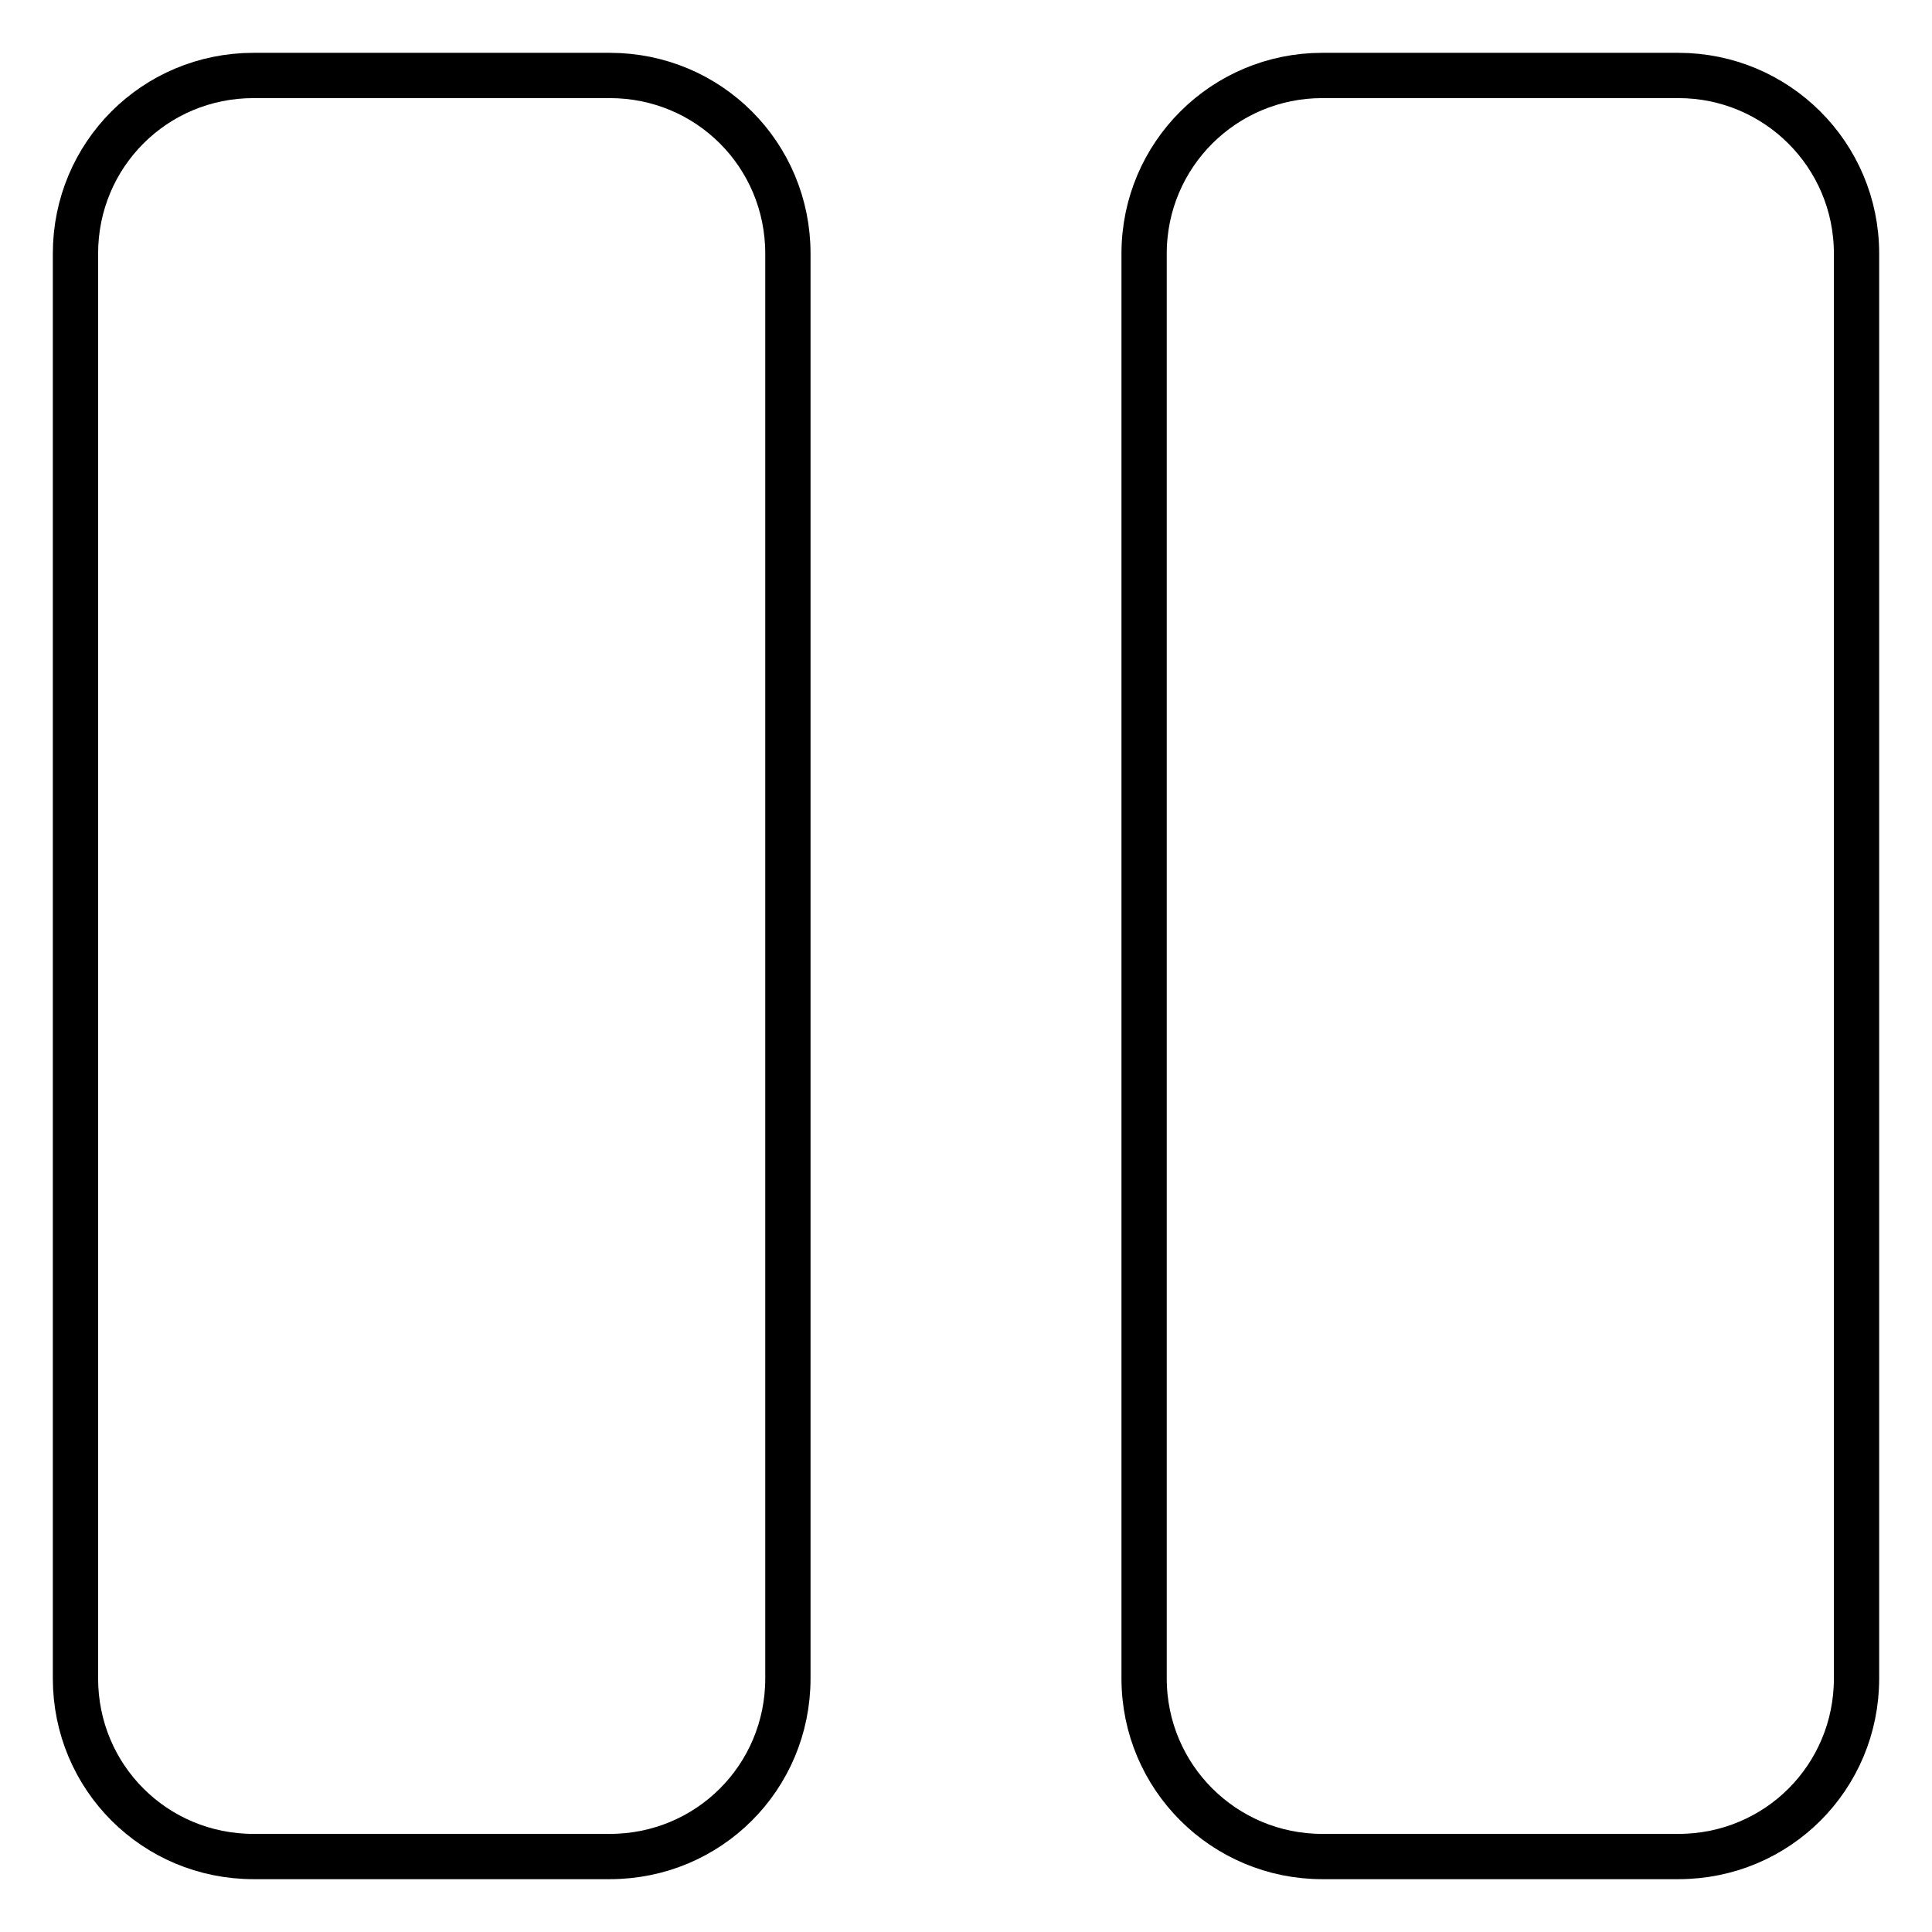 <?xml version="1.0" encoding="utf-8"?>
<!-- Svg Vector Icons : http://www.onlinewebfonts.com/icon -->
<!DOCTYPE svg PUBLIC "-//W3C//DTD SVG 1.1//EN" "http://www.w3.org/Graphics/SVG/1.1/DTD/svg11.dtd">
<svg version="1.1" xmlns="http://www.w3.org/2000/svg" xmlns:xlink="http://www.w3.org/1999/xlink" x="0px" y="0px" viewBox="0 0 256 256" enable-background="new 0 0 256 256" xml:space="preserve">
<g> <path stroke-width="6" fill-opacity="0" stroke="#000000"  d="M222.4,246h-47.2c-13,0-23.6-10.5-23.6-23.6V33.6c0-13.1,10.6-23.6,23.6-23.6h47.2 c13,0,23.6,10.5,23.6,23.6v188.8C246,235.5,235.5,246,222.4,246z M80.8,246H33.6C20.5,246,10,235.5,10,222.4V33.6 C10,20.5,20.5,10,33.6,10h47.2c13.1,0,23.6,10.5,23.6,23.6v188.8C104.4,235.5,93.9,246,80.8,246z"/></g>
</svg>